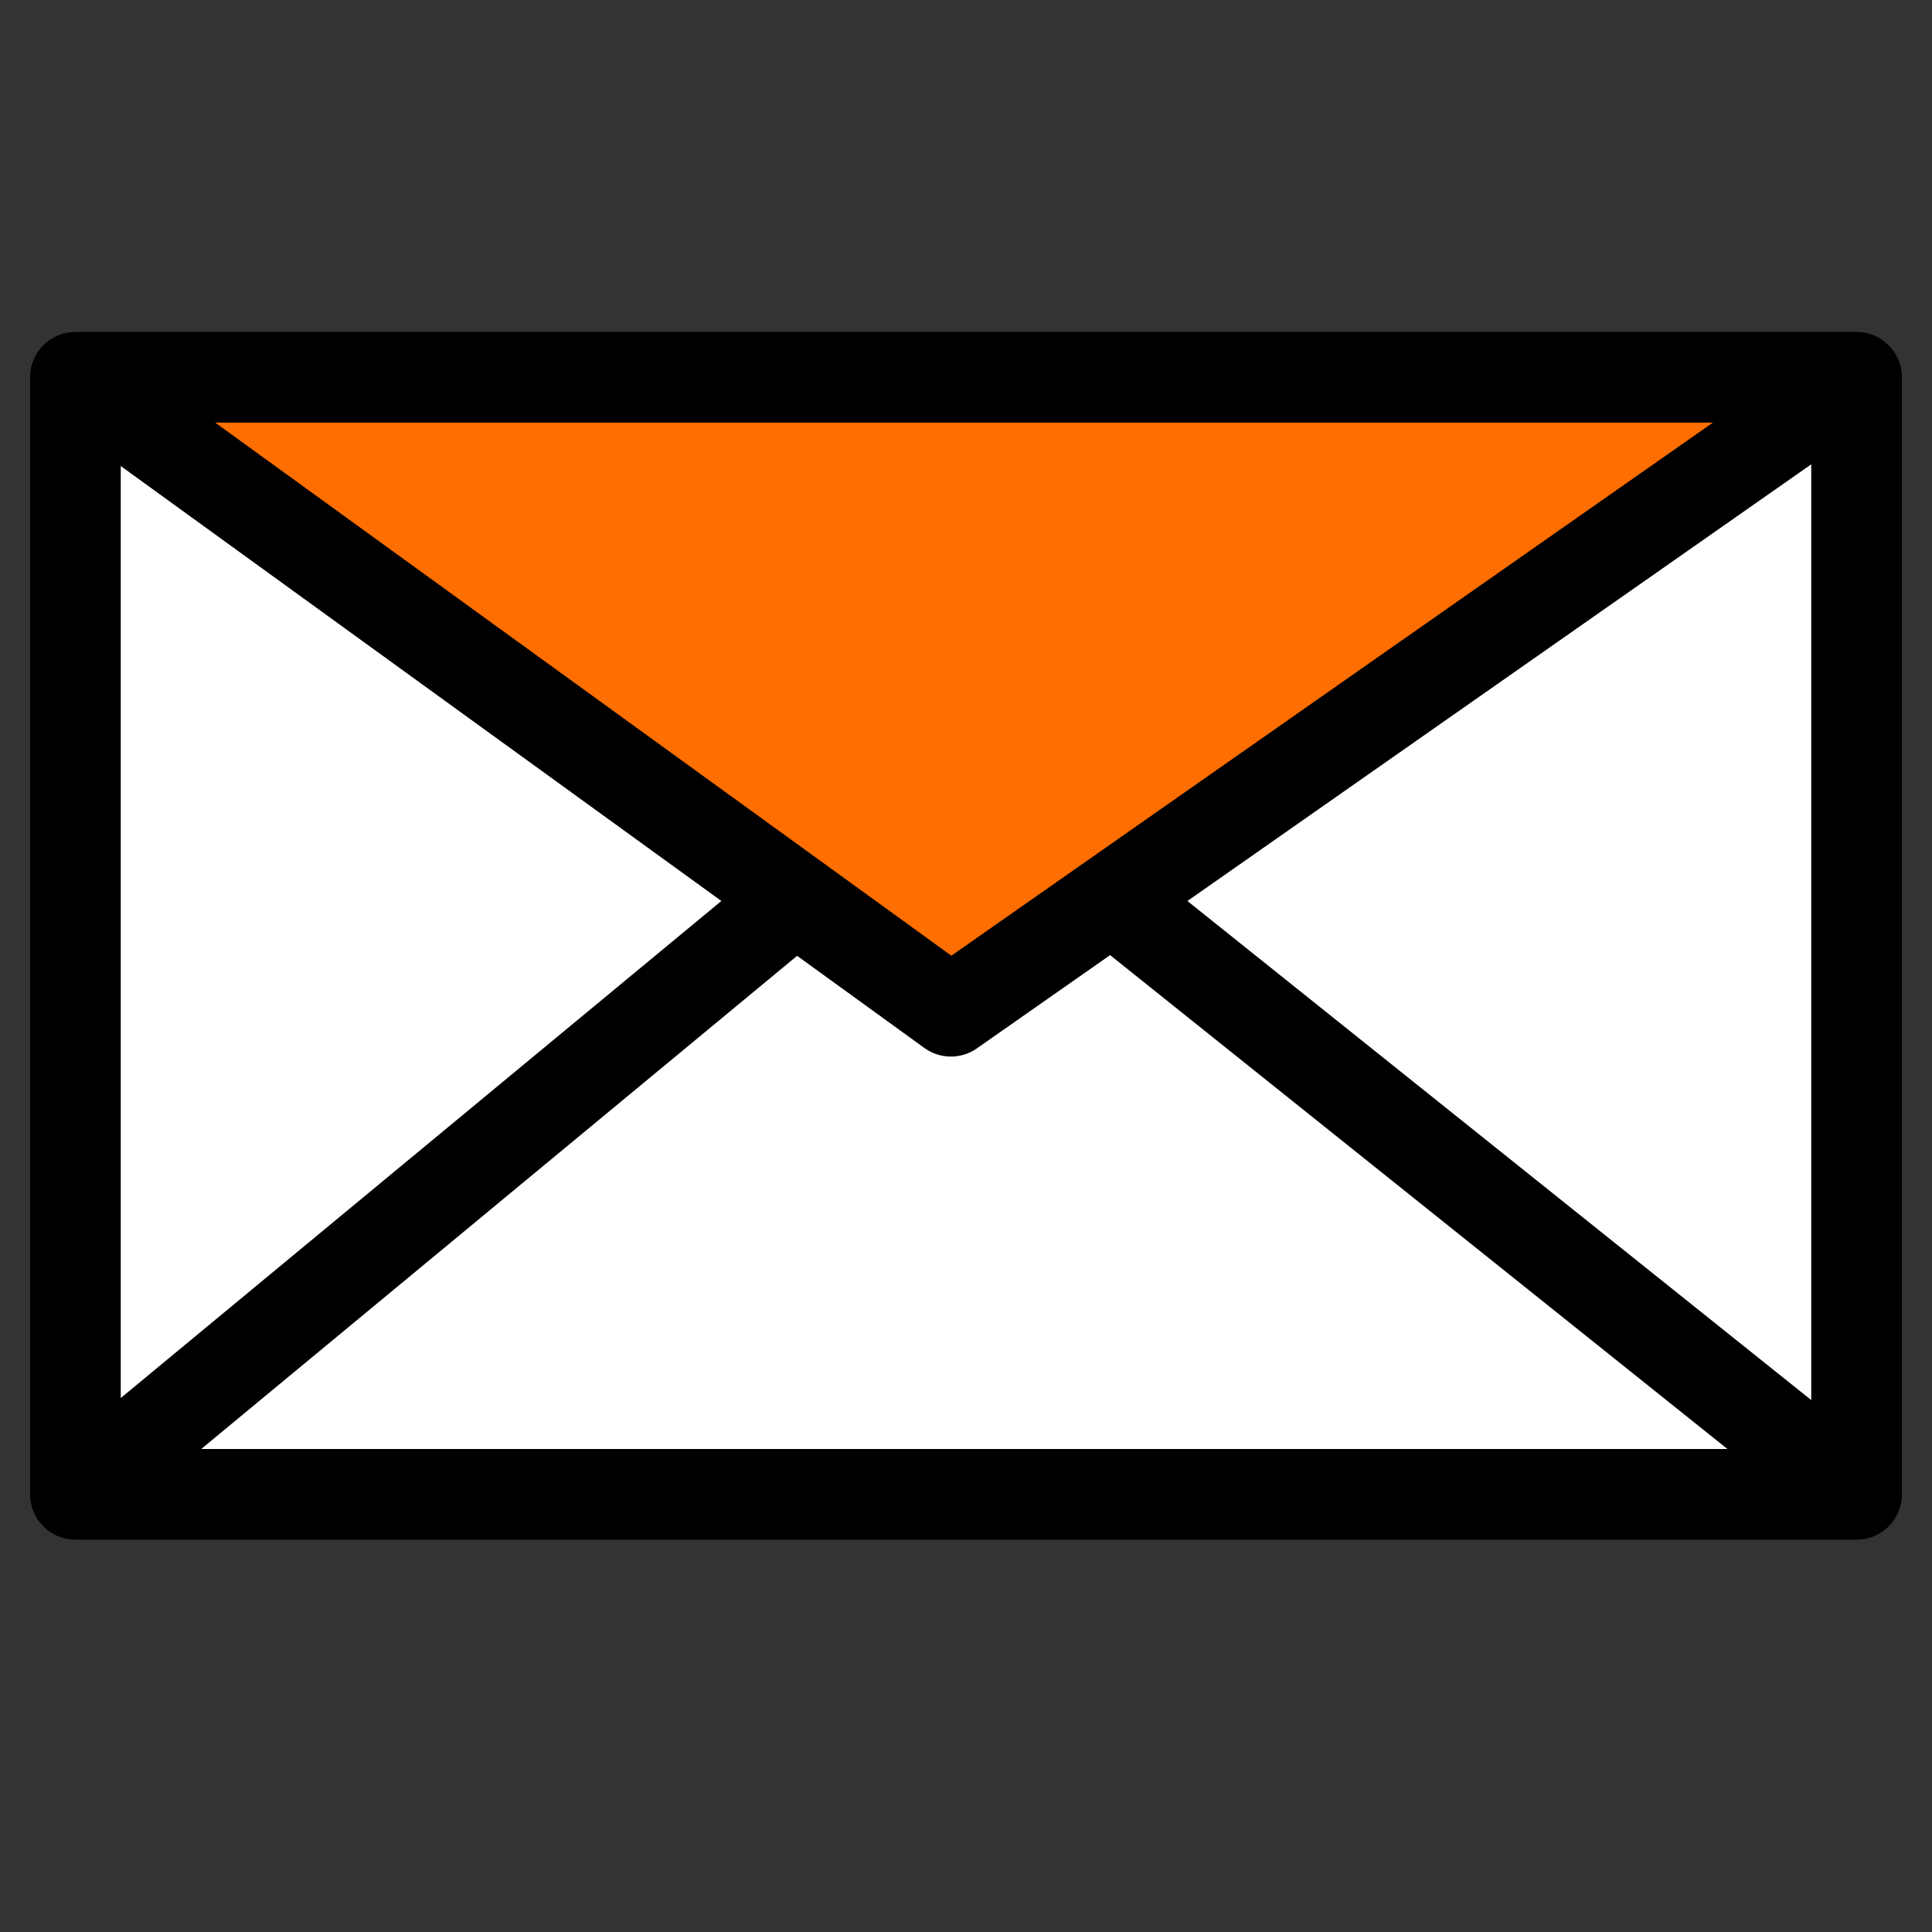 <?xml version="1.0" encoding="utf-8"?>
<!-- Generator: Adobe Illustrator 23.0.0, SVG Export Plug-In . SVG Version: 6.00 Build 0)  -->
<svg version="1.1" id="Слой_1" xmlns="http://www.w3.org/2000/svg" xmlns:xlink="http://www.w3.org/1999/xlink" x="0px" y="0px"
	 viewBox="0 0 64 64" style="enable-background:new 0 0 64 64;" xml:space="preserve">
<rect x="0" y="0" width="64" height="64" fill="#333333" stroke="none"/>
<style type="text/css">
	.st0{fill:#FFFFFF;stroke:#000000;stroke-width:3;stroke-linecap:round;stroke-linejoin:round;stroke-miterlimit:10;}
	.st1{fill:none;stroke:#000000;stroke-width:3;stroke-linecap:round;stroke-linejoin:round;stroke-miterlimit:10;}
	.st2{fill:#FF6E00;stroke:#000000;stroke-width:3;stroke-linecap:round;stroke-linejoin:round;stroke-miterlimit:10;}
</style>
<rect x="2.5" y="12.5" class="st0" width="59" height="37"/>
<polygon class="st1" points="2.5,49.5 31.5,25.5 61.5,49.5 "/>
<polygon class="st2" points="2.5,12.5 31.5,33.5 61.5,12.5 "/>
</svg>
